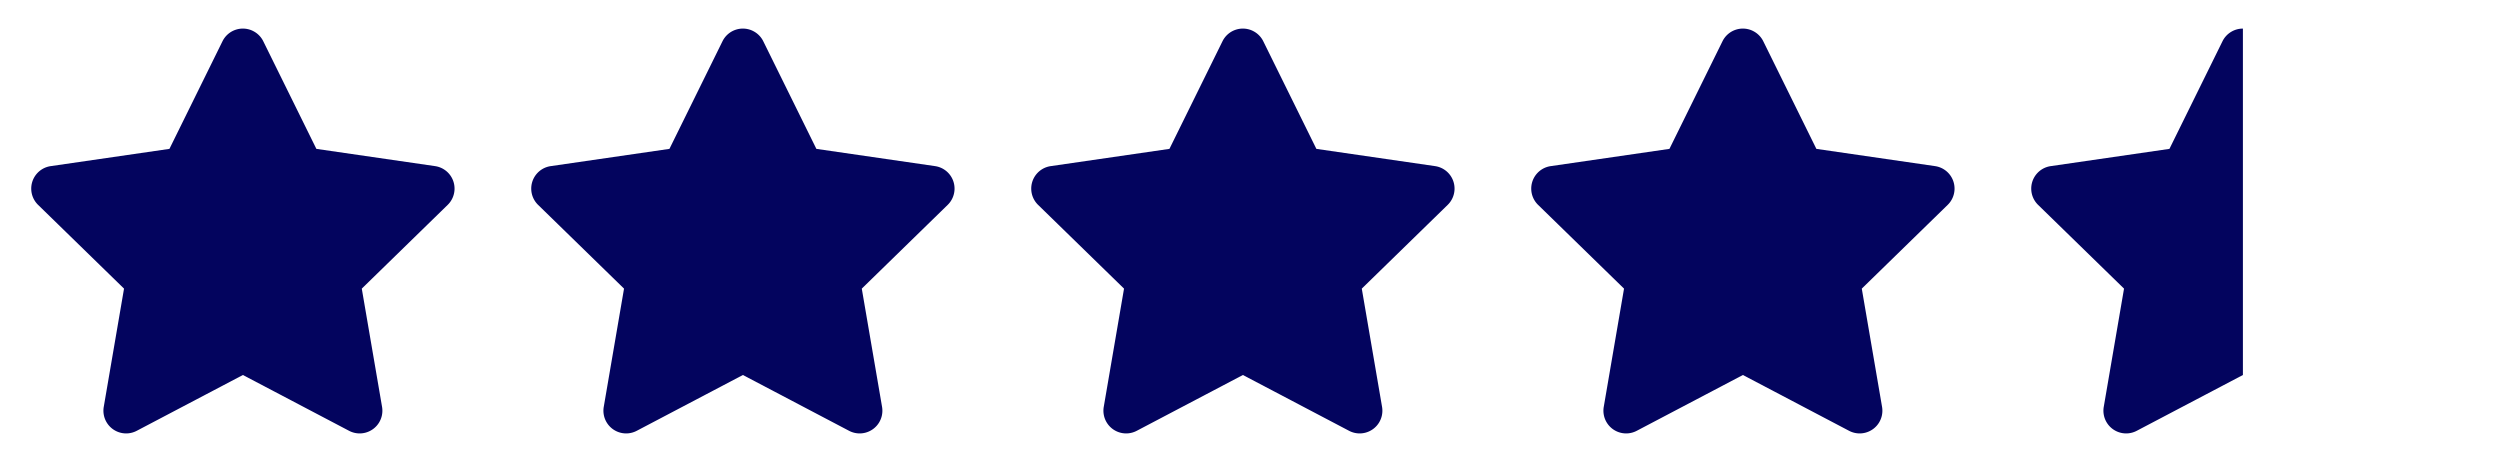 <svg viewBox="0 0 80 15" width="80" height="15" xmlns="http://www.w3.org/2000/svg"><path d="M56.095.991c.143.07.26.187.33.33l1.699 3.443 3.799.552a.727.727 0 01.403 1.24l-2.749 2.68.649 3.784a.727.727 0 01-1.055.766L55.773 12l-3.398 1.786a.727.727 0 01-1.055-.766l.649-3.784-2.75-2.68a.727.727 0 01.404-1.24l3.799-.552L55.12 1.32a.727.727 0 01.974-.33zm-16 0c.143.07.26.187.33.33l1.699 3.443 3.799.552a.727.727 0 01.403 1.24l-2.749 2.68.649 3.784a.727.727 0 01-1.055.766L39.773 12l-3.398 1.786a.727.727 0 01-1.055-.766l.649-3.784-2.75-2.68a.727.727 0 01.404-1.24l3.799-.552L39.12 1.32a.727.727 0 01.974-.33zm-16 0c.143.07.26.187.33.33l1.699 3.443 3.799.552a.727.727 0 01.403 1.24l-2.749 2.68.649 3.784a.727.727 0 01-1.055.766L23.773 12l-3.398 1.786a.727.727 0 01-1.055-.766l.649-3.784-2.75-2.68a.727.727 0 01.404-1.24l3.799-.552L23.12 1.32a.727.727 0 01.974-.33zm-16 0c.143.07.26.187.33.33l1.699 3.443 3.799.552a.727.727 0 01.403 1.24l-2.749 2.68.649 3.784a.727.727 0 01-1.055.766L7.773 12l-3.398 1.786a.727.727 0 01-1.055-.766l.649-3.784-2.75-2.68a.727.727 0 01.404-1.24l3.799-.552L7.12 1.32a.727.727 0 01.974-.33zM71.773.916V12l-3.398 1.786a.727.727 0 01-1.055-.766l.649-3.784-2.75-2.68a.727.727 0 01.404-1.24l3.799-.552L71.12 1.32a.727.727 0 01.652-.405z" fill="#03045E" fill-rule="nonzero"/></svg>
